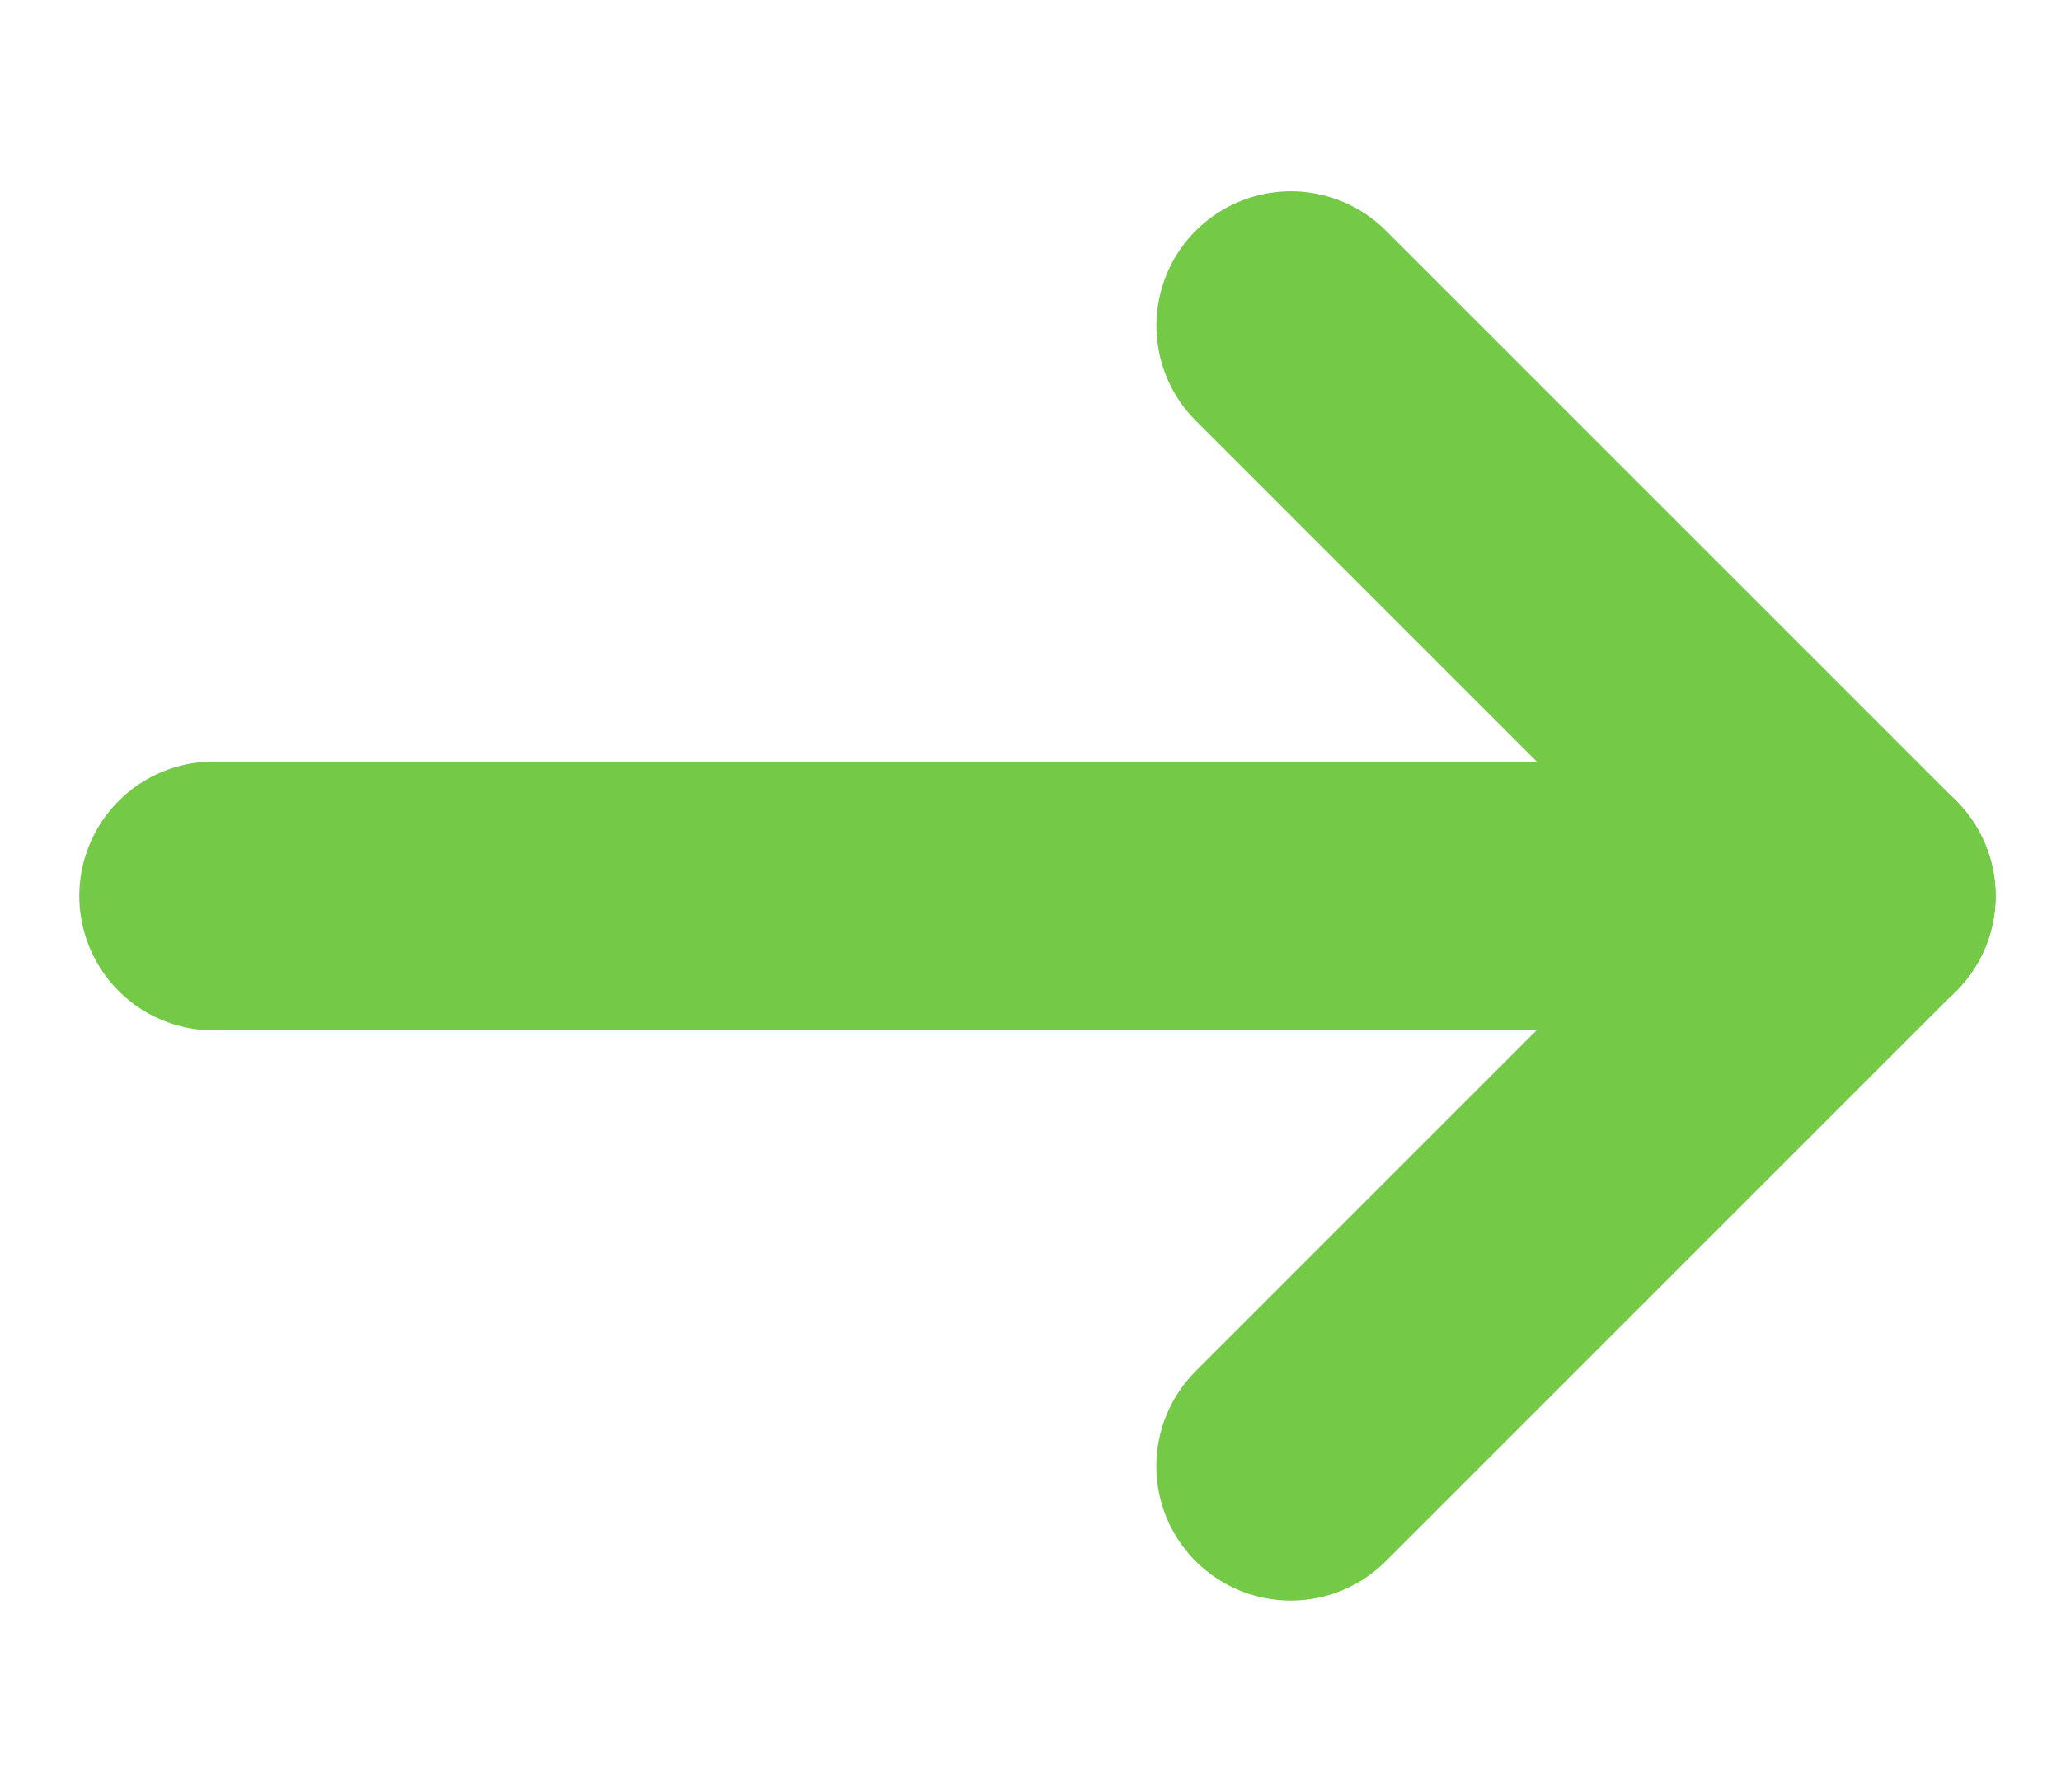 <svg width="23" height="20" viewBox="0 0 23 20" fill="none" xmlns="http://www.w3.org/2000/svg">
<path d="M14.405 3.635L20.769 9.999" stroke="#74C947" stroke-width="3" stroke-linecap="round" stroke-linejoin="round"/>
<path d="M20.768 10L14.404 16.364" stroke="#74C947" stroke-width="3" stroke-linecap="round" stroke-linejoin="round"/>
<path d="M20.77 10H2.385" stroke="#74C947" stroke-width="3" stroke-linecap="round" stroke-linejoin="round"/>
</svg>
